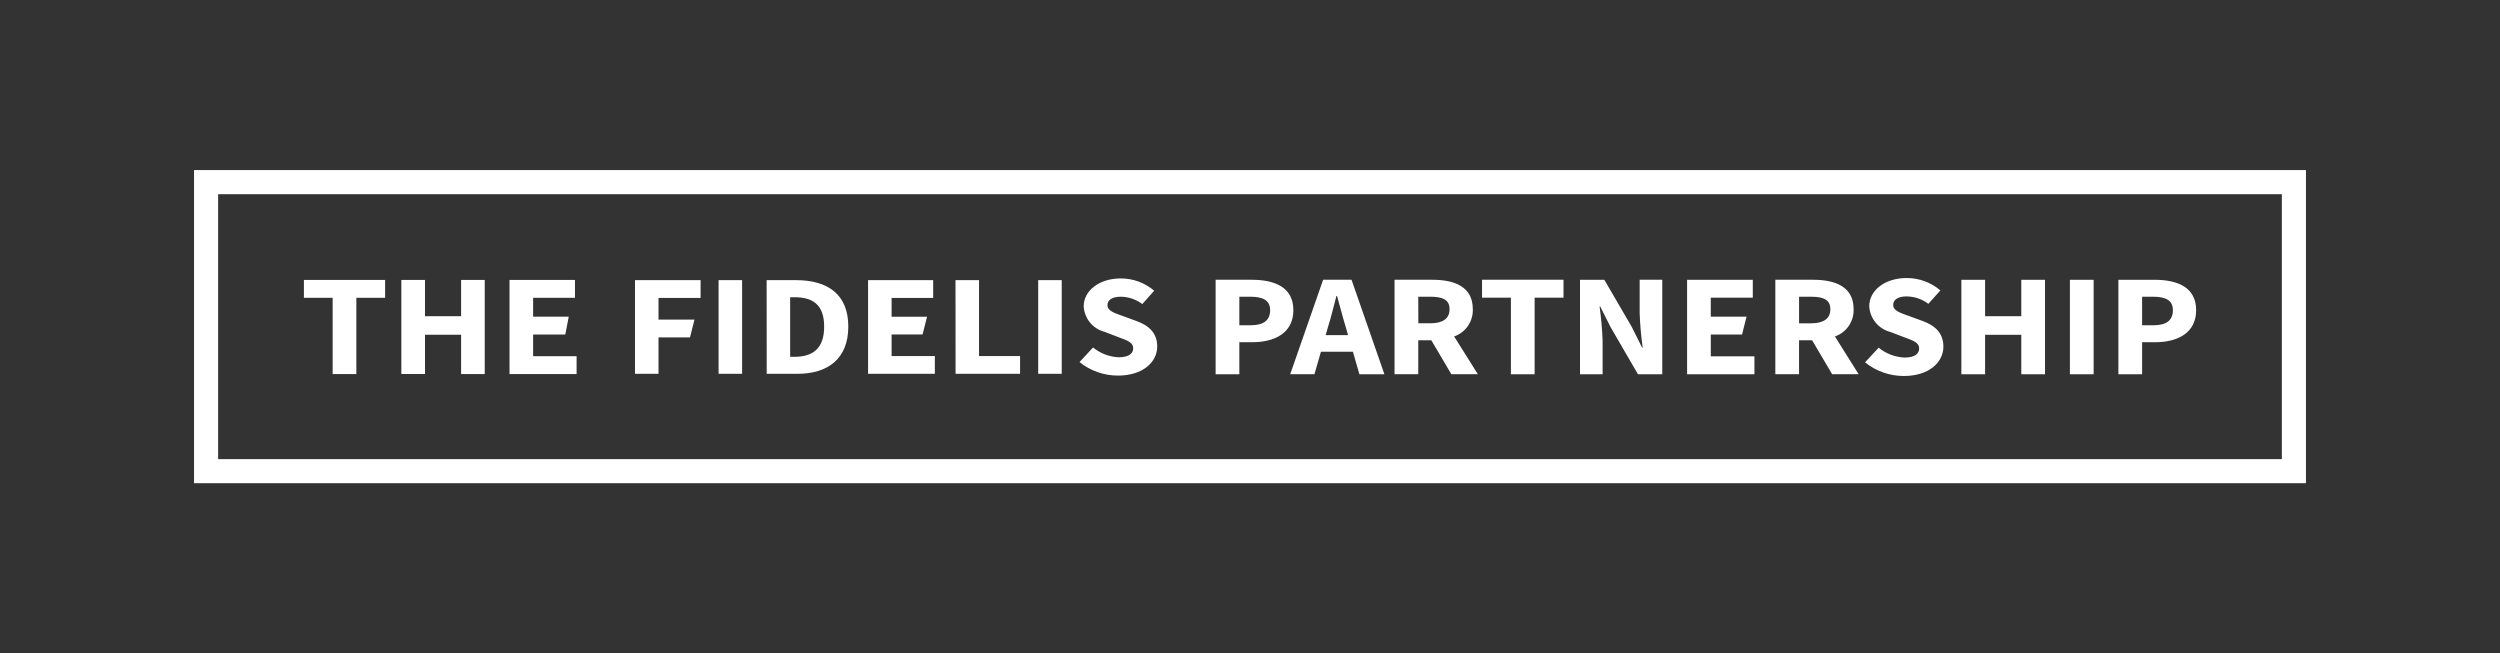 <?xml version="1.0" encoding="UTF-8"?> <svg xmlns="http://www.w3.org/2000/svg" width="287" height="75" viewBox="0 0 287 75" fill="none"><rect x="0" y="0" width="287" height="75" fill="#333333" stroke="none"/><path d="M264.724 55.474H22.275V19.525H264.724V55.474ZM25.041 52.706H261.957V22.292H25.041V52.706ZM38.188 34.184H34.888V32.135H44.209V34.184H40.909V42.941H38.189L38.188 34.184ZM46.075 32.135H48.788V36.299H52.935V32.135H55.648V42.94H52.935V38.425H48.791V42.936H46.075V32.135ZM58.486 32.135H66.006V34.184H61.202V36.353H65.294L64.894 38.402H61.202V40.892H66.193V42.941H58.493V32.135H58.486ZM72.893 32.161H80.428V34.2H75.597V36.693H79.727L79.211 38.732H75.597V42.915H72.897V32.16L72.893 32.161ZM82.493 32.161H85.193V42.916H82.493V32.161ZM88.01 32.161H91.385C95.032 32.161 97.385 33.794 97.385 37.491C97.385 41.188 95.036 42.915 91.541 42.915H88.018L88.01 32.161ZM91.221 40.961C93.246 40.961 94.614 40.067 94.614 37.495C94.614 34.923 93.245 34.123 91.221 34.123H90.708V40.962L91.221 40.961ZM99.647 32.161H107.128V34.2H102.355V36.359H106.425L105.909 38.398H102.355V40.875H107.32V42.914H99.655V32.16L99.647 32.161ZM109.692 32.161H112.392V40.877H117.104V42.916H109.7L109.692 32.161ZM119.185 32.161H121.885V42.916H119.185V32.161ZM123.931 41.561L125.482 39.892C126.315 40.57 127.342 40.964 128.414 41.016C129.541 41.016 130.091 40.616 130.091 39.978C130.091 39.301 129.412 39.084 128.37 38.697L126.817 38.097C126.156 37.93 125.565 37.554 125.131 37.027C124.698 36.499 124.445 35.847 124.408 35.165C124.408 33.382 126.175 31.965 128.66 31.965C130.068 31.958 131.431 32.459 132.499 33.375L131.136 34.907C130.423 34.366 129.554 34.07 128.658 34.064C127.714 34.064 127.135 34.414 127.135 35.029C127.135 35.688 127.916 35.929 128.958 36.302L130.48 36.857C131.939 37.389 132.848 38.263 132.848 39.783C132.848 41.569 131.196 43.117 128.348 43.117C126.739 43.123 125.177 42.574 123.925 41.562L123.931 41.561ZM139.553 32.117H143.691C146.341 32.117 148.478 32.972 148.478 35.608C148.478 38.244 146.316 39.286 143.765 39.286H142.276V42.967H139.553V32.115V32.117ZM143.604 37.337C145.104 37.337 145.81 36.737 145.81 35.607C145.81 34.477 145.004 34.063 143.53 34.063H142.276V37.337H143.604ZM156.048 42.964H158.93L155.155 32.113H151.897L148.115 42.961H150.898L151.643 40.376H155.315L156.057 42.961L156.048 42.964ZM152.184 38.475L152.473 37.475C152.808 36.391 153.13 35.122 153.42 33.975H153.493C153.815 35.106 154.136 36.39 154.471 37.475L154.759 38.475H152.181H152.184ZM169.661 42.964L166.935 38.624C167.581 38.401 168.137 37.976 168.523 37.413C168.909 36.849 169.104 36.177 169.079 35.494C169.079 32.915 166.986 32.116 164.43 32.116H160.093V42.961H162.816V39.061H164.316L166.616 42.961H169.662L169.661 42.964ZM162.818 34.064H164.21C165.642 34.064 166.41 34.422 166.41 35.495C166.41 36.568 165.64 37.114 164.21 37.114H162.825L162.818 34.064ZM173.452 34.174H170.137V32.114H179.49V34.17H176.175V42.962H173.452V34.174ZM181.376 32.118H184.175L187.317 37.513L188.508 39.897H188.581C188.396 38.589 188.28 37.271 188.233 35.95V32.114H190.827V42.963H188.038L184.895 37.553L183.704 35.184H183.631C183.814 36.487 183.93 37.799 183.979 39.113V42.963H181.385V32.114L181.376 32.118ZM193.676 32.118H201.221V34.174H196.397V36.352H200.504L199.986 38.408H196.399V40.908H201.408V42.964H193.678V32.113L193.676 32.118ZM213.376 42.965L210.65 38.625C211.296 38.402 211.852 37.977 212.238 37.414C212.624 36.85 212.819 36.178 212.794 35.495C212.794 32.916 210.701 32.117 208.145 32.117H203.808V42.961H206.531V39.061H208.031L210.331 42.961H213.375L213.376 42.965ZM206.533 34.065H207.925C209.357 34.065 210.125 34.423 210.125 35.496C210.125 36.569 209.355 37.115 207.925 37.115H206.533V34.065ZM214.106 41.597L215.67 39.915C216.51 40.599 217.547 40.996 218.628 41.049C219.765 41.049 220.32 40.649 220.32 40.002C220.32 39.319 219.636 39.102 218.584 38.709L217.018 38.109C216.351 37.94 215.755 37.561 215.318 37.029C214.881 36.497 214.626 35.839 214.589 35.151C214.589 33.351 216.371 31.918 218.879 31.918C220.299 31.911 221.675 32.416 222.752 33.34L221.375 34.881C220.656 34.334 219.779 34.036 218.875 34.029C217.923 34.029 217.339 34.382 217.339 35.003C217.339 35.67 218.128 35.911 219.178 36.287L220.713 36.847C222.183 37.383 223.101 38.266 223.101 39.799C223.101 41.599 221.434 43.163 218.564 43.163C216.941 43.169 215.366 42.615 214.103 41.594L214.106 41.597ZM225.165 32.119H227.888V36.299H232.045V32.119H234.768V42.963H232.045V38.434H227.888V42.962H225.165V32.114V32.119ZM237.626 32.119H240.349V42.963H237.625V32.114L237.626 32.119ZM243.191 32.119H247.329C249.979 32.119 252.116 32.974 252.116 35.61C252.116 38.246 249.955 39.288 247.404 39.288H245.915V42.969H243.192V32.115L243.191 32.119ZM247.242 37.339C248.742 37.339 249.448 36.739 249.448 35.609C249.448 34.479 248.642 34.065 247.168 34.065H245.914V37.339H247.242Z" fill="white"></path></svg> 